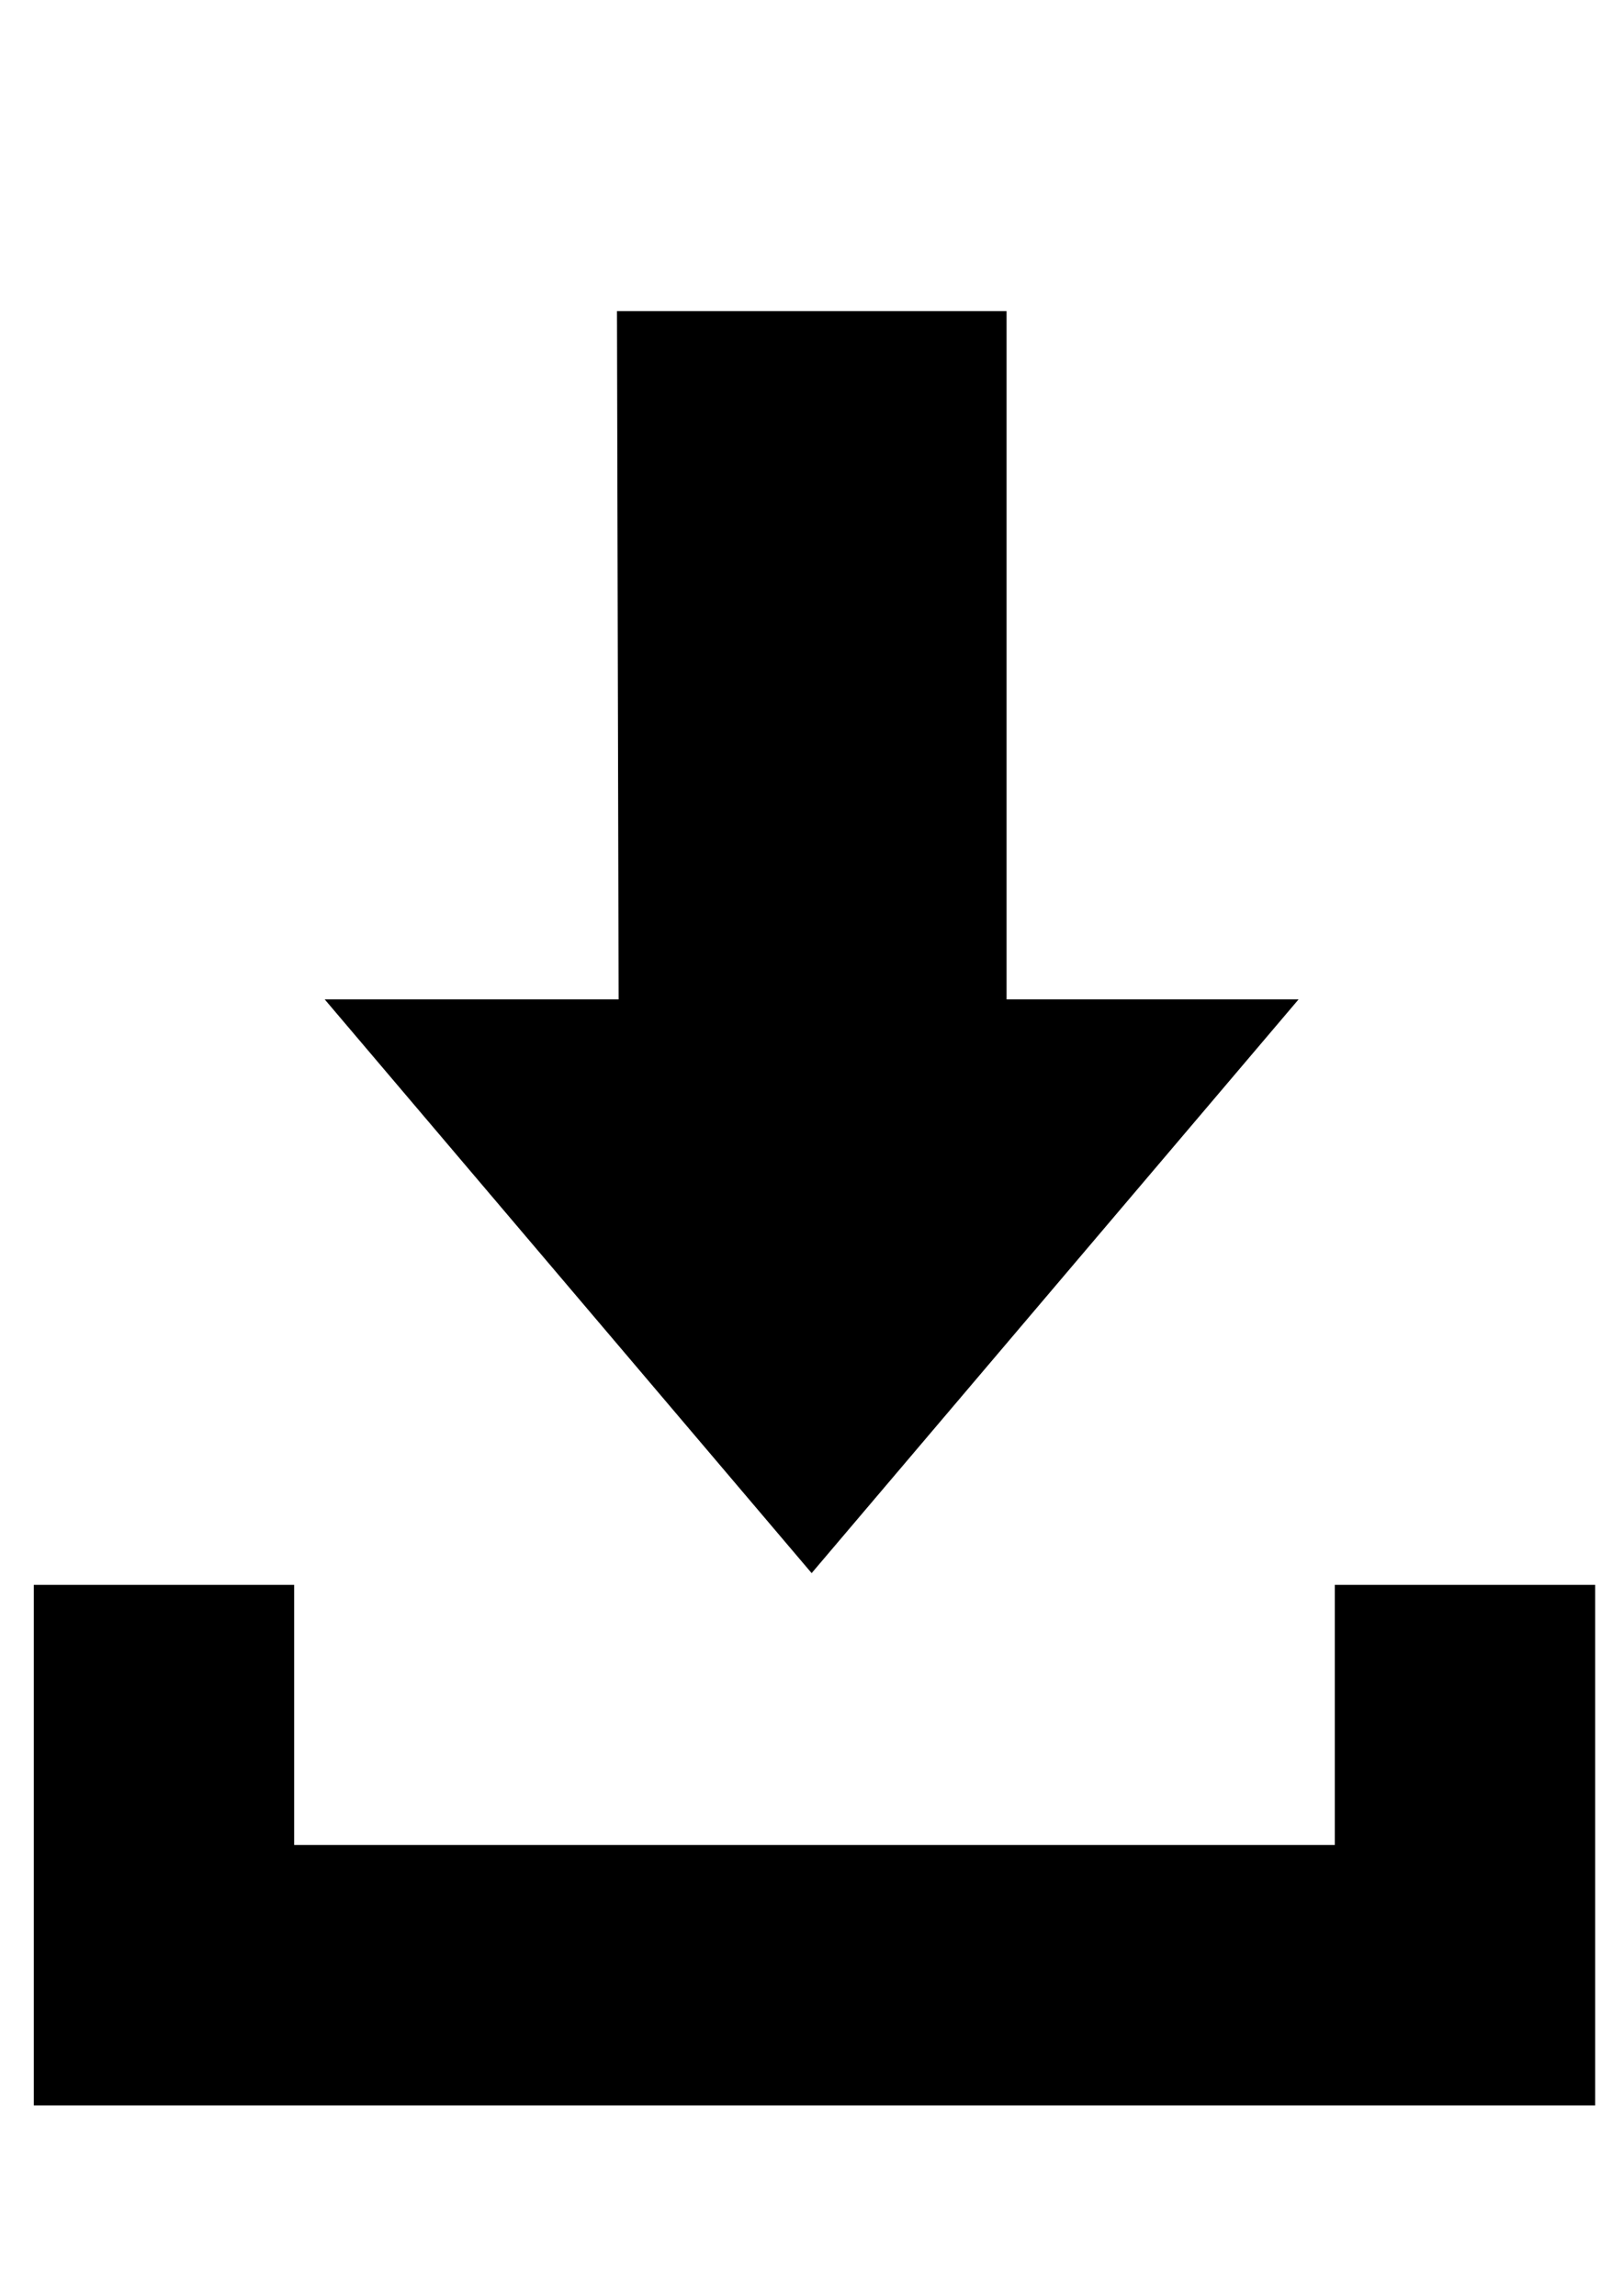 <?xml version="1.0" encoding="utf-8"?>
<!-- Generator: Adobe Illustrator 18.0.0, SVG Export Plug-In . SVG Version: 6.00 Build 0)  -->
<!DOCTYPE svg PUBLIC "-//W3C//DTD SVG 1.1//EN" "http://www.w3.org/Graphics/SVG/1.1/DTD/svg11.dtd">
<svg version="1.1" id="Ebene_1" xmlns="http://www.w3.org/2000/svg" xmlns:xlink="http://www.w3.org/1999/xlink" x="0px" y="0px"
	 viewBox="0 0 595.3 841.9" enable-background="new 0 0 595.3 841.9" xml:space="preserve">
<g id="closed" display="none">
	<g display="inline">
		<path d="M463.8,248.4c-4.9,0-9.3,1.7-12.5,4.9c-4.2,4.4-6.5,12-6.5,22s2.3,17.6,6.5,22c3.2,3.2,7.6,4.9,12.5,4.9s9.3-1.7,12.5-4.9
			c4.2-4.4,6.5-12,6.5-22s-2.3-17.6-6.5-22C473.1,250.1,468.8,248.4,463.8,248.4z"/>
		<path d="M605.1,248.3c-9.1,0-18.5,6.2-19.2,19.9h37.2c-0.1-5.2-1.6-10.1-4.3-13.6C615.7,250.5,610.9,248.3,605.1,248.3z"/>
		<path d="M689.1,252.8c-2.3-2.1-5.7-4.5-11.3-4.5c-17.2,0-19.8,17-19.8,27s2.6,27,19.8,27c5.5,0,8.9-2.4,11.3-4.5
			c5.1-4.6,7.8-12.1,7.8-22.5C696.9,264.9,694.2,257.4,689.1,252.8z"/>
		<path d="M174.3,123.3L329,278c0-0.9-0.1-1.8-0.1-2.7c0-10.6,2-18.7,6.1-24.8c6.2-9.2,15.3-13.9,26.9-13.9c8.5,0,15.7,2.7,21.1,7.9
			c5.3,5.2,8.2,11.4,8.8,19c0,0.2-0.1,0.4-0.2,0.5c-0.1,0.1-0.3,0.2-0.5,0.2h-12.3c-0.3,0-0.6-0.3-0.7-0.6
			c-0.5-4.5-2.1-8.1-4.9-10.9c-2.9-2.7-6.8-4.2-11.2-4.2c-4.7,0-8.6,1.4-12.1,4.6c-4.7,4-7,11.4-7,22.2s2.4,18.3,7,22.2
			c3.6,3.1,7.5,4.6,12.1,4.6c4.7,0,9-1.7,11.8-4.7c2.7-2.8,4.2-6.1,4.7-10.3c0.1-0.3,0.3-0.6,0.7-0.6h12.3c0.2,0,0.3,0.1,0.5,0.2
			c0.1,0.1,0.2,0.3,0.2,0.5c-0.5,7.5-3.4,13.6-8.6,18.7c-4.9,4.7-11.1,7.4-18.5,7.9l404.7,404.7V123.3H174.3z M427.7,311.5
			c0,0.3-0.2,0.5-0.5,0.7c-0.1,0.1-2.9,0.9-8.8,0.9c-10.5,0-15.9-6.2-15.9-18.4v-86.4c0-0.4,0.3-0.7,0.7-0.7h12.2
			c0.4,0,0.7,0.3,0.7,0.7v85.6c0,4.9,1.6,6.8,5.9,6.8c3.8,0,4.9-0.1,4.9-0.1c0.2,0,0.4,0,0.5,0.1c0.1,0.1,0.2,0.3,0.2,0.5
			L427.7,311.5L427.7,311.5z M486.2,305.4c-5.8,5.7-13.5,8.6-22.4,8.6s-16.6-3-22.4-8.6c-7.2-7-10.5-16.6-10.5-30.1
			s3.4-23.1,10.5-30.1c5.8-5.7,13.5-8.6,22.4-8.6s16.6,3,22.4,8.6c7.2,7,10.5,16.6,10.5,30.1S493.4,298.4,486.2,305.4z M558.7,305.7
			c-5.3,5.5-13.7,8.3-24.1,8.3c-10.2,0-18.3-2.8-23.9-8.3c-4.5-4.4-7.2-10.7-7.2-17.1c0-0.4,0.3-0.7,0.7-0.7h12.2
			c0.3,0,0.7,0.3,0.7,0.7c0.1,4.4,2,8.1,5.6,10.7c2.7,2,7.3,3.1,12.6,3.1c5.7,0,9.7-1.2,12.9-3.8c2.1-1.6,3.4-4.4,3.4-7.3
			c0-5.3-3.8-8.7-10.7-9.6l-16.3-2.1c-11.6-1.8-18.3-9.2-18.3-20.1c0-6.2,3.2-11.6,6.2-14.6c5.1-5.2,13-8.2,21.8-8.2
			c10.3,0,18.8,3.4,23.5,9.4c3.6,4.5,5.3,8.9,5.3,14.3c0,0.4-0.3,0.7-0.7,0.7h-12.2c-0.3,0-0.7-0.3-0.7-0.7
			c-0.1-3.2-1.6-6.6-3.9-8.5c-2.7-2.5-6.5-3.7-11.4-3.7c-2.8,0-4.9,0-8.1,1.4c-4.2,1.7-6.8,5.3-6.8,9.1c0,5.1,2.8,7.9,9.2,8.8
			c1.3,0.2,2.7,0.3,4.3,0.5c3.5,0.4,7.9,1,13.1,1.8c11.4,1.9,19,10.2,19,20.7C564.6,296.5,562.6,301.6,558.7,305.7z M636.7,279.3
			c0,0.3-0.3,0.7-0.7,0.7h-50.5c0.2,6.4,2.8,13,6.8,17c3.3,3.3,7.6,4.9,12.8,4.9c5.7,0,10.1-1.6,12.9-4.5c1.8-1.8,3.1-3.7,4.1-7.6
			c0.1-0.3,0.3-0.5,0.7-0.5h11.8c0.2,0,0.4,0.1,0.5,0.2c0.1,0.1,0.2,0.3,0.1,0.5c-1,7.3-5.3,14.2-11.4,18.3
			c-5.4,3.6-12,5.5-18.8,5.5c-9.8,0-18.5-4-24.6-11.1c-5.9-6.9-9.2-16.6-9.2-27.3c0-9.4,1.8-17.1,5.7-23.5
			c5.8-9.9,16-15.5,27.9-15.5c9,0,16.8,3.3,22.5,9.5c6.1,6.6,9.5,16.1,9.3,25.9L636.7,279.3z M709.7,311.5c0,0.4-0.3,0.7-0.7,0.7
			h-10.7c-0.3,0-0.6-0.3-0.7-0.6l-0.7-7.5c-4.9,6.8-13.9,9.9-21.1,9.9c-8.6,0-15.8-2.8-20.9-8.1c-6.8-6.9-10.6-18-10.6-30.5
			c0-13.1,4.1-24.6,11.2-31.4c5.2-4.9,12.2-7.5,20.3-7.5c6.8,0,15.6,2.7,20.3,8.8v-37.1c0-0.4,0.3-0.7,0.7-0.7H709
			c0.4,0,0.7,0.3,0.7,0.7L709.7,311.5L709.7,311.5z"/>
	</g>
</g>
<g id="join" display="none">
	<g display="inline">
		<path d="M453.1,248.4c-4.9,0-9.3,1.7-12.5,4.9c-4.2,4.4-6.5,12-6.5,22s2.3,17.6,6.5,22c3.2,3.2,7.6,4.9,12.5,4.9s9.3-1.7,12.5-4.9
			c4.2-4.4,6.5-12,6.5-22s-2.3-17.6-6.5-22C462.4,250.1,458,248.4,453.1,248.4z"/>
		<path d="M174.3,123.3l206.6,206.6c2,0.3,4.1,0.3,6.7,0.3c5.5,0,7.5-4.6,7.5-8.5v-82.6c0-0.4,0.3-0.7,0.7-0.7h12.2
			c0.4,0,0.7,0.3,0.7,0.7v82.5c0,11.9-5.3,18.9-15.3,20.7l376.2,376.2V123.3H174.3z M409.5,222.6c0,0.4-0.3,0.7-0.7,0.7h-14.2
			c-0.4,0-0.7-0.3-0.7-0.7v-14.3c0-0.4,0.3-0.7,0.7-0.7h14.2c0.4,0,0.7,0.3,0.7,0.7V222.6z M475.4,305.4c-5.8,5.7-13.5,8.6-22.4,8.6
			s-16.6-3-22.4-8.6c-7.2-7-10.5-16.6-10.5-30.1s3.4-23.1,10.5-30.1c5.8-5.7,13.5-8.6,22.4-8.6s16.6,3,22.4,8.6
			c7.2,7,10.5,16.6,10.5,30.1S482.5,298.4,475.4,305.4z M511.5,311.5c0,0.4-0.3,0.7-0.7,0.7h-12.5c-0.4,0-0.7-0.3-0.7-0.7v-72.3
			c0-0.4,0.3-0.7,0.7-0.7h12.5c0.4,0,0.7,0.3,0.7,0.7V311.5z M512.3,222.6c0,0.4-0.3,0.7-0.7,0.7h-14.2c-0.4,0-0.7-0.3-0.7-0.7
			v-14.3c0-0.4,0.3-0.7,0.7-0.7h14.2c0.4,0,0.7,0.3,0.7,0.7V222.6z M587.3,311.5c0,0.4-0.3,0.7-0.7,0.7h-12.2
			c-0.4,0-0.7-0.3-0.7-0.7v-45.9c0-11.4-4.9-16.6-15.2-16.6c-6.4,0-11.8,3.9-15.1,10.7c-2.5,5.5-2.5,13.7-2.5,18.1v33.6
			c0,0.4-0.3,0.7-0.7,0.7H528c-0.4,0-0.7-0.3-0.7-0.7v-72.2c0-0.4,0.3-0.7,0.7-0.7h10.7c0.3,0,0.6,0.3,0.7,0.6l0.8,8.6
			c4.5-7.3,13.8-11.1,21.4-11.1c16.6,0,25.7,9.7,25.7,27.3L587.3,311.5L587.3,311.5z"/>
	</g>
</g>
<g>
	<polygon points="297.7,576.9 476.3,366.5 369.2,366.5 369.2,114.1 226.3,114.1 226.9,366.5 119.1,366.5 	"/>
	<polygon points="489.6,581.2 489.6,676.6 107.9,676.6 107.9,581.2 12.4,581.2 12.4,676.6 12.4,772.1 585.1,772.1 585.1,581.2 	"/>
</g>
</svg>
